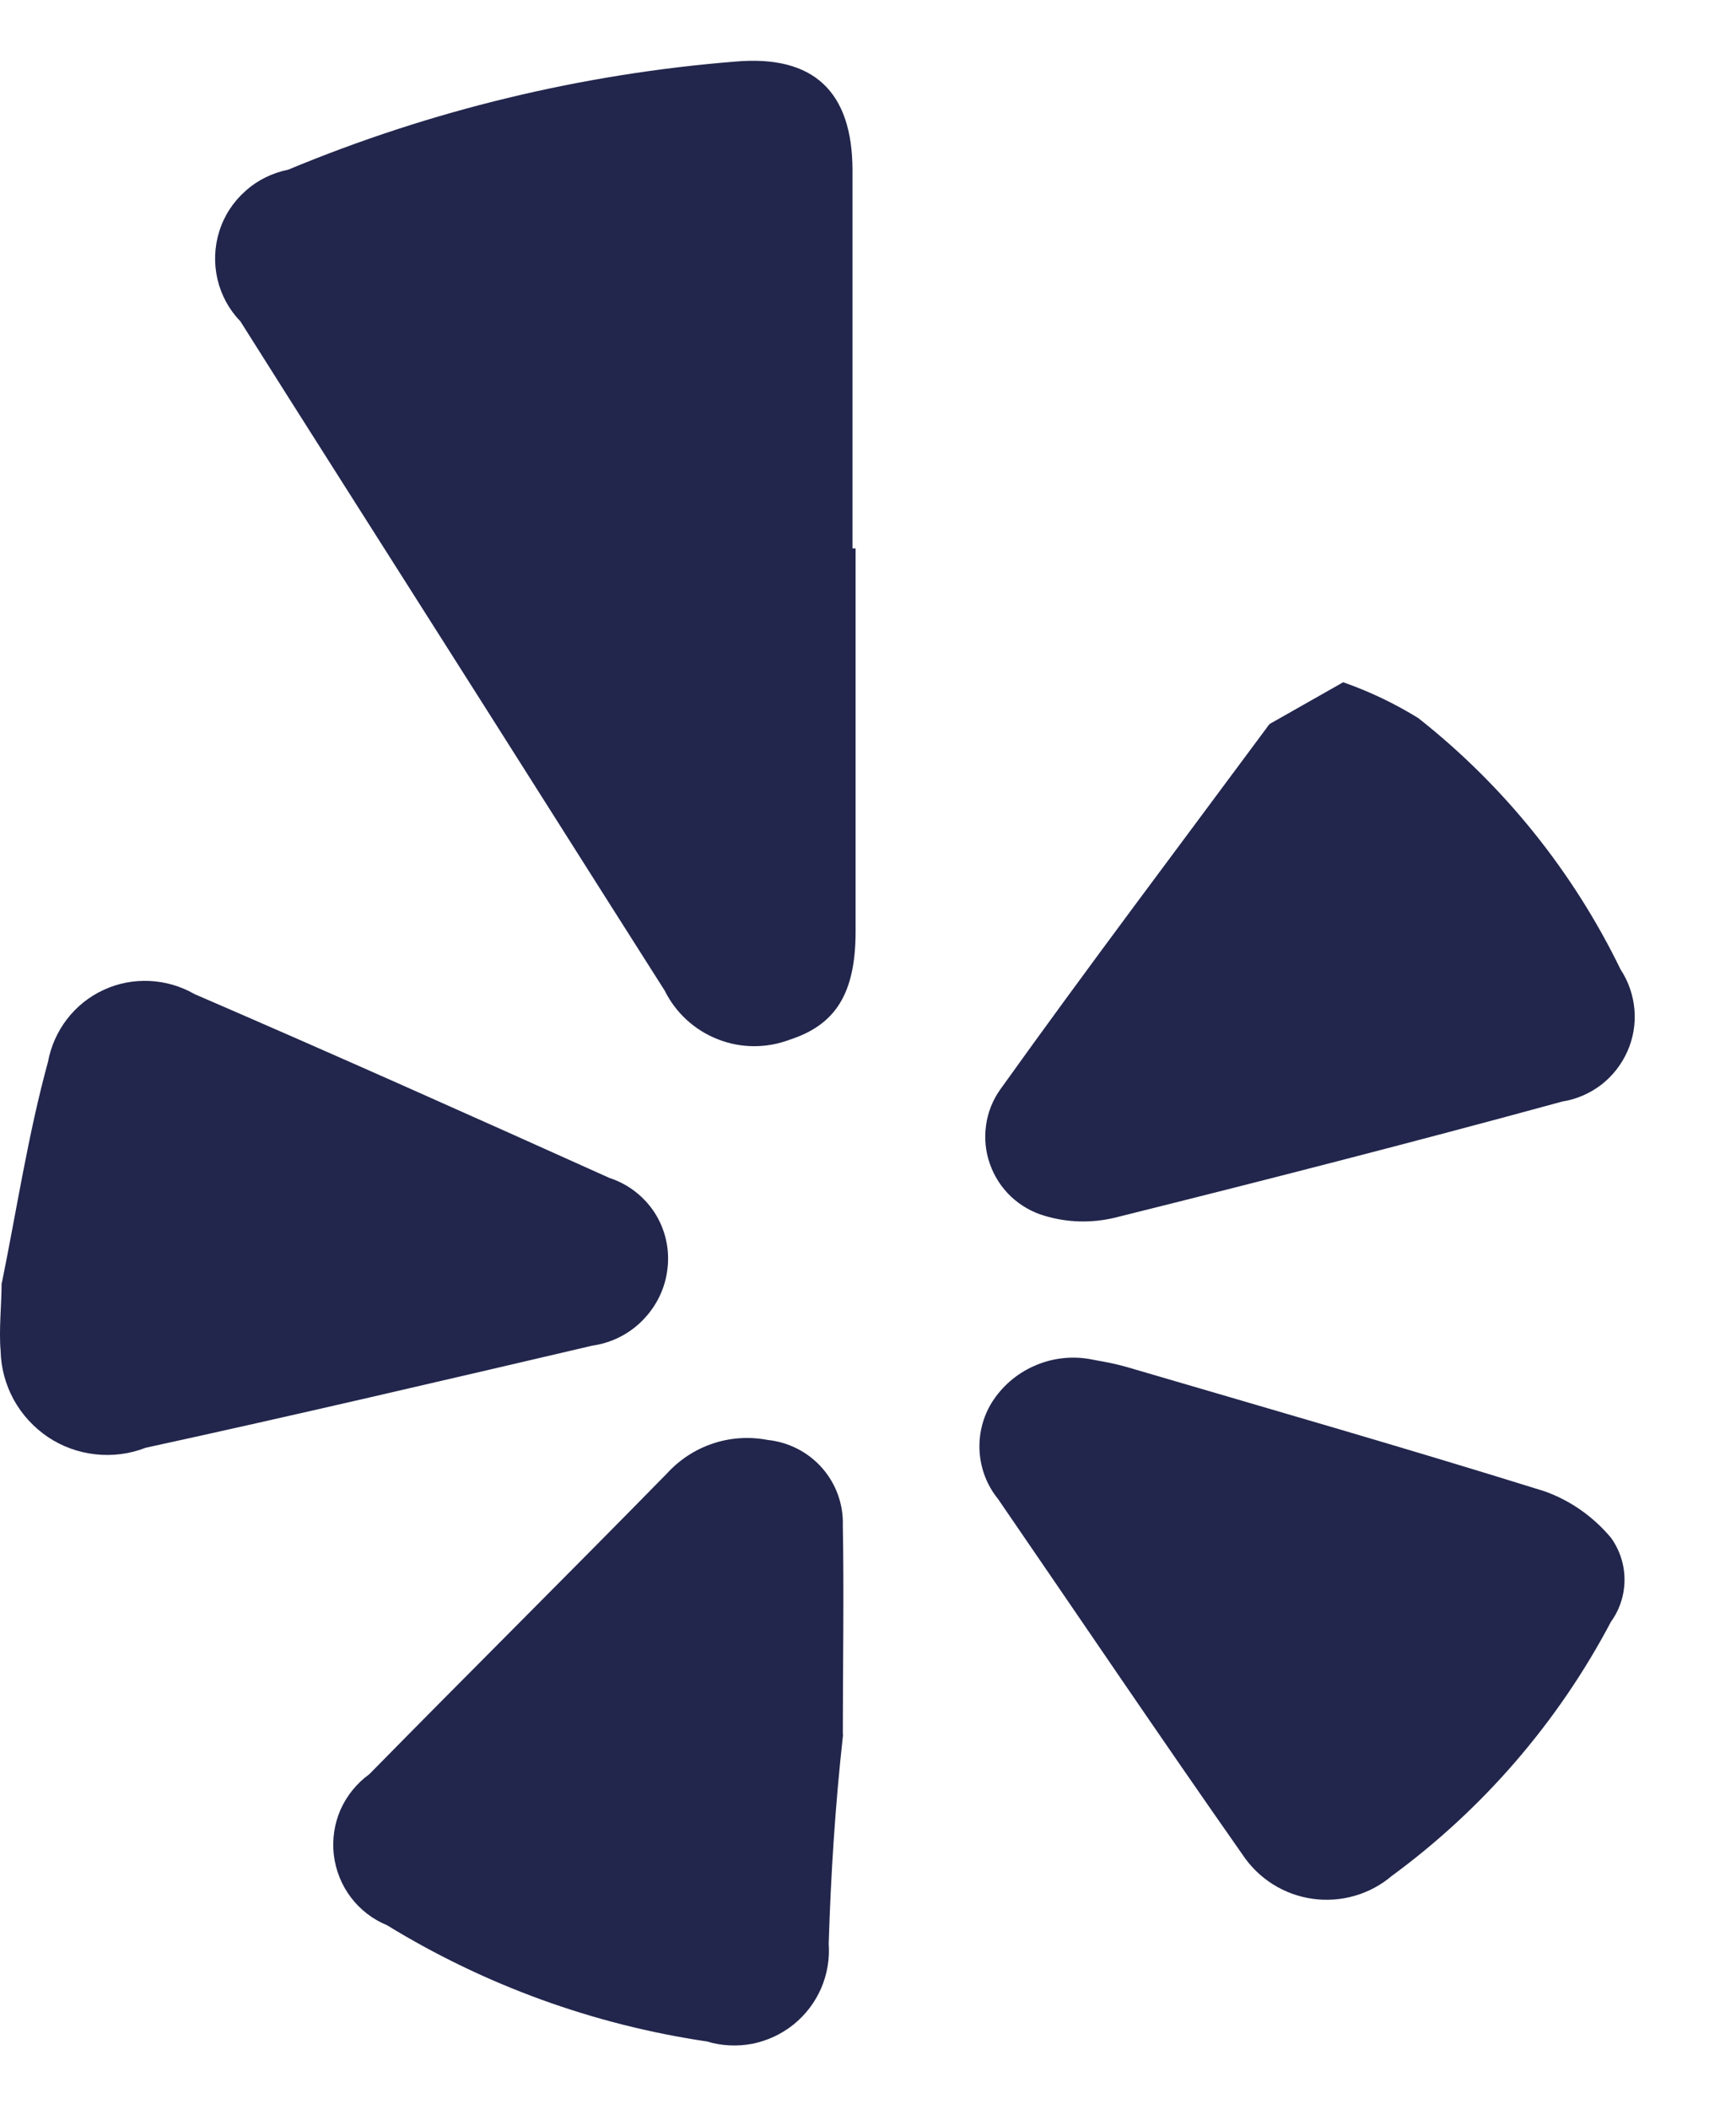 <svg width="14" height="17" viewBox="0 0 14 17" fill="none" xmlns="http://www.w3.org/2000/svg">
<path d="M6.9 4.421C6.9 5.45 6.9 6.478 6.9 7.507C6.9 8.012 6.737 8.261 6.37 8.381C6.183 8.452 5.975 8.452 5.789 8.378C5.602 8.305 5.449 8.165 5.36 7.985C4.723 6.984 4.092 5.983 3.457 4.985C2.951 4.187 2.443 3.391 1.939 2.591C1.848 2.497 1.784 2.38 1.754 2.252C1.724 2.124 1.729 1.991 1.768 1.866C1.807 1.74 1.88 1.628 1.978 1.541C2.075 1.453 2.195 1.394 2.324 1.368C3.474 0.889 4.693 0.595 5.935 0.496C6.562 0.443 6.873 0.738 6.875 1.37C6.875 2.387 6.875 3.403 6.875 4.421H6.9Z" fill="#22264C"/>
<path d="M10.832 5.5C11.044 5.574 11.247 5.671 11.438 5.789C12.128 6.333 12.685 7.025 13.069 7.815C13.133 7.912 13.171 8.023 13.181 8.139C13.191 8.254 13.171 8.37 13.124 8.476C13.077 8.581 13.005 8.674 12.913 8.745C12.821 8.815 12.713 8.862 12.599 8.88C11.398 9.208 10.192 9.517 8.984 9.818C8.799 9.861 8.606 9.856 8.424 9.801C8.323 9.772 8.23 9.718 8.153 9.646C8.076 9.573 8.018 9.483 7.983 9.383C7.948 9.284 7.937 9.177 7.952 9.072C7.966 8.967 8.006 8.868 8.067 8.782C8.771 7.798 9.5 6.833 10.22 5.861C10.226 5.851 10.234 5.841 10.243 5.834L10.832 5.5Z" fill="#22264C"/>
<path d="M8.782 10.955C8.826 10.965 8.957 10.983 9.083 11.019C10.207 11.349 11.334 11.672 12.453 12.021C12.663 12.095 12.849 12.226 12.992 12.397C13.063 12.496 13.101 12.614 13.101 12.735C13.101 12.856 13.063 12.975 12.992 13.073C12.566 13.881 11.961 14.582 11.225 15.122C11.137 15.197 11.035 15.251 10.925 15.283C10.814 15.315 10.698 15.323 10.585 15.307C10.471 15.291 10.362 15.251 10.265 15.19C10.168 15.129 10.084 15.047 10.021 14.952C9.354 14.001 8.705 13.04 8.048 12.083C7.96 11.975 7.909 11.842 7.9 11.703C7.891 11.564 7.925 11.426 7.998 11.307C8.079 11.178 8.197 11.075 8.337 11.013C8.476 10.95 8.632 10.93 8.782 10.955Z" fill="#22264C"/>
<path d="M0.015 10.342C0.136 9.747 0.227 9.144 0.387 8.56C0.41 8.435 0.463 8.316 0.541 8.215C0.619 8.114 0.72 8.033 0.836 7.98C0.952 7.926 1.079 7.902 1.206 7.908C1.334 7.914 1.458 7.95 1.569 8.014C2.688 8.497 3.802 8.995 4.915 9.496C5.065 9.545 5.194 9.644 5.28 9.777C5.365 9.91 5.402 10.069 5.383 10.226C5.366 10.382 5.296 10.527 5.186 10.64C5.077 10.753 4.932 10.826 4.776 10.848C3.577 11.128 2.379 11.409 1.175 11.671C1.047 11.721 0.908 11.739 0.771 11.724C0.633 11.709 0.502 11.662 0.387 11.585C0.273 11.508 0.178 11.405 0.111 11.284C0.045 11.163 0.008 11.028 0.005 10.89C-0.01 10.723 0.013 10.509 0.013 10.342H0.015Z" fill="#22264C"/>
<path d="M6.799 13.982C6.734 14.57 6.701 15.107 6.683 15.668C6.692 15.791 6.671 15.915 6.622 16.029C6.572 16.143 6.496 16.243 6.399 16.321C6.303 16.398 6.188 16.452 6.066 16.476C5.945 16.499 5.819 16.493 5.7 16.457C4.786 16.322 3.909 16.003 3.121 15.52C3.006 15.473 2.905 15.395 2.83 15.296C2.754 15.196 2.707 15.077 2.692 14.953C2.678 14.829 2.696 14.704 2.746 14.589C2.797 14.475 2.877 14.376 2.978 14.303C3.775 13.492 4.582 12.691 5.378 11.879C5.479 11.768 5.607 11.684 5.749 11.637C5.891 11.589 6.044 11.58 6.191 11.608C6.36 11.626 6.517 11.706 6.629 11.833C6.742 11.961 6.802 12.126 6.797 12.296C6.807 12.858 6.797 13.421 6.797 13.982H6.799Z" fill="#22264C"/>
</svg>
